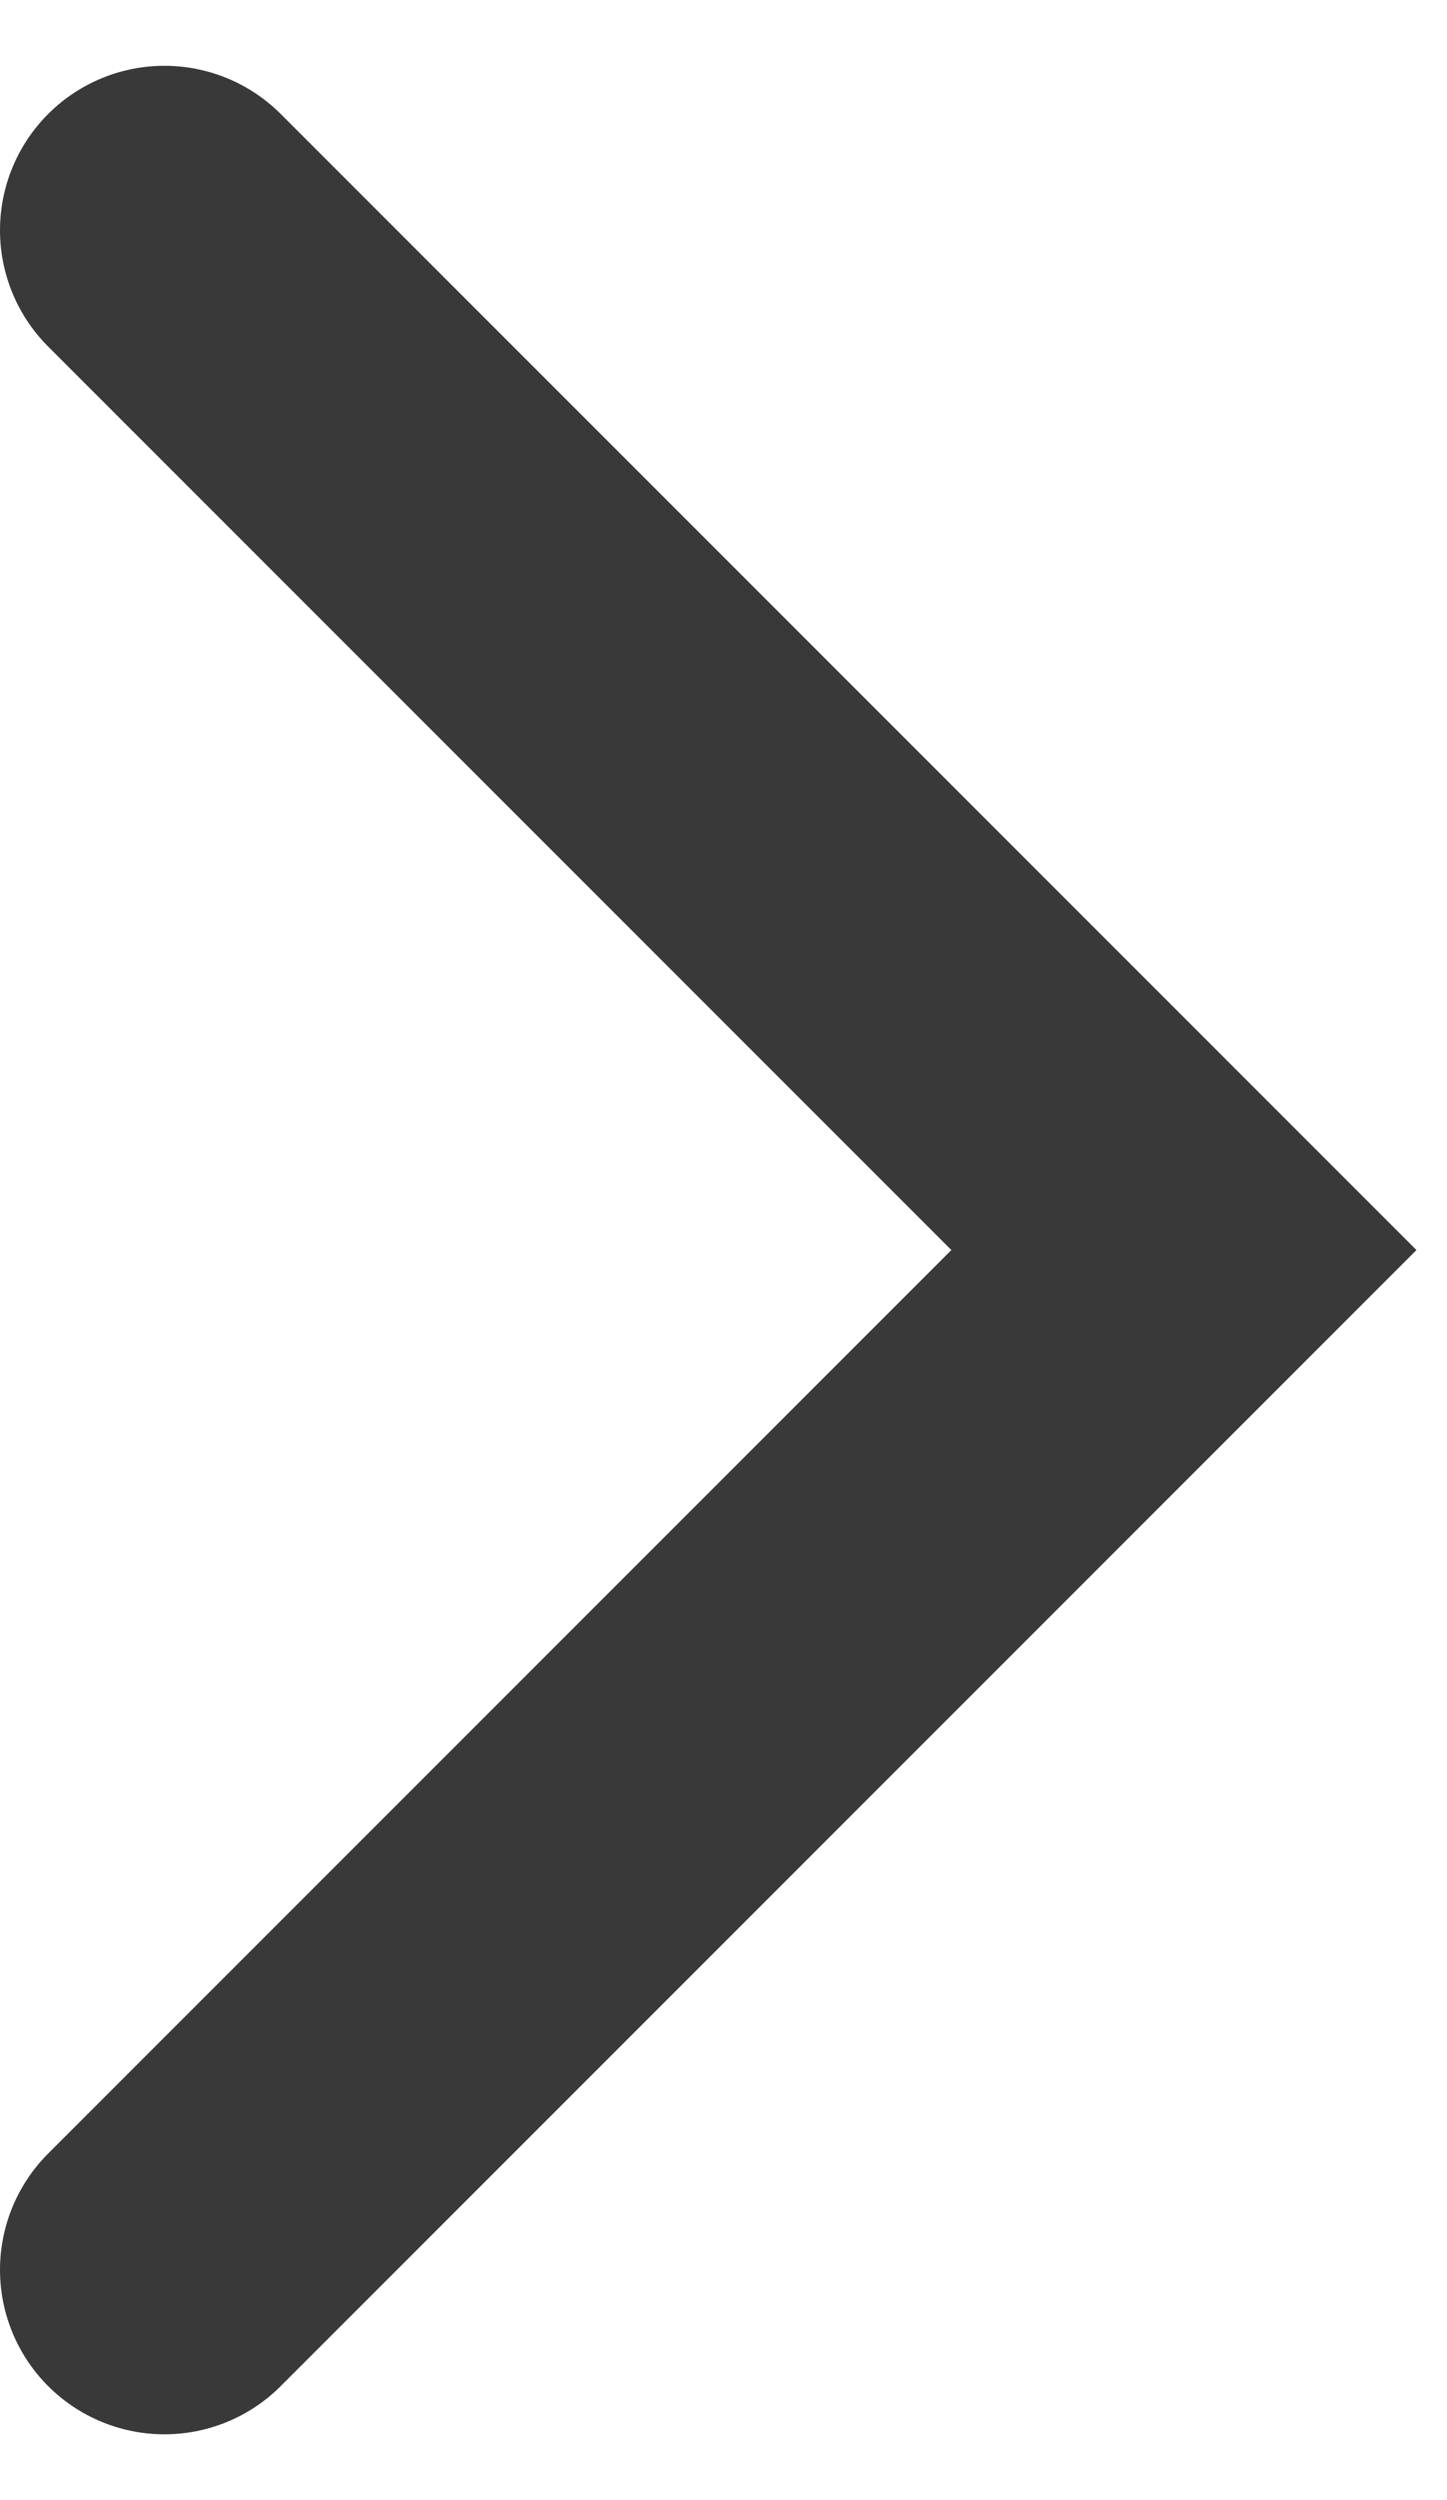 <svg width="11" height="19" viewBox="0 0 11 19" fill="none" xmlns="http://www.w3.org/2000/svg">
<path d="M1.25 1.75L9 9.5L1.25 17.25" stroke="#393939" stroke-width="2.5" stroke-linecap="round"/>
</svg>
